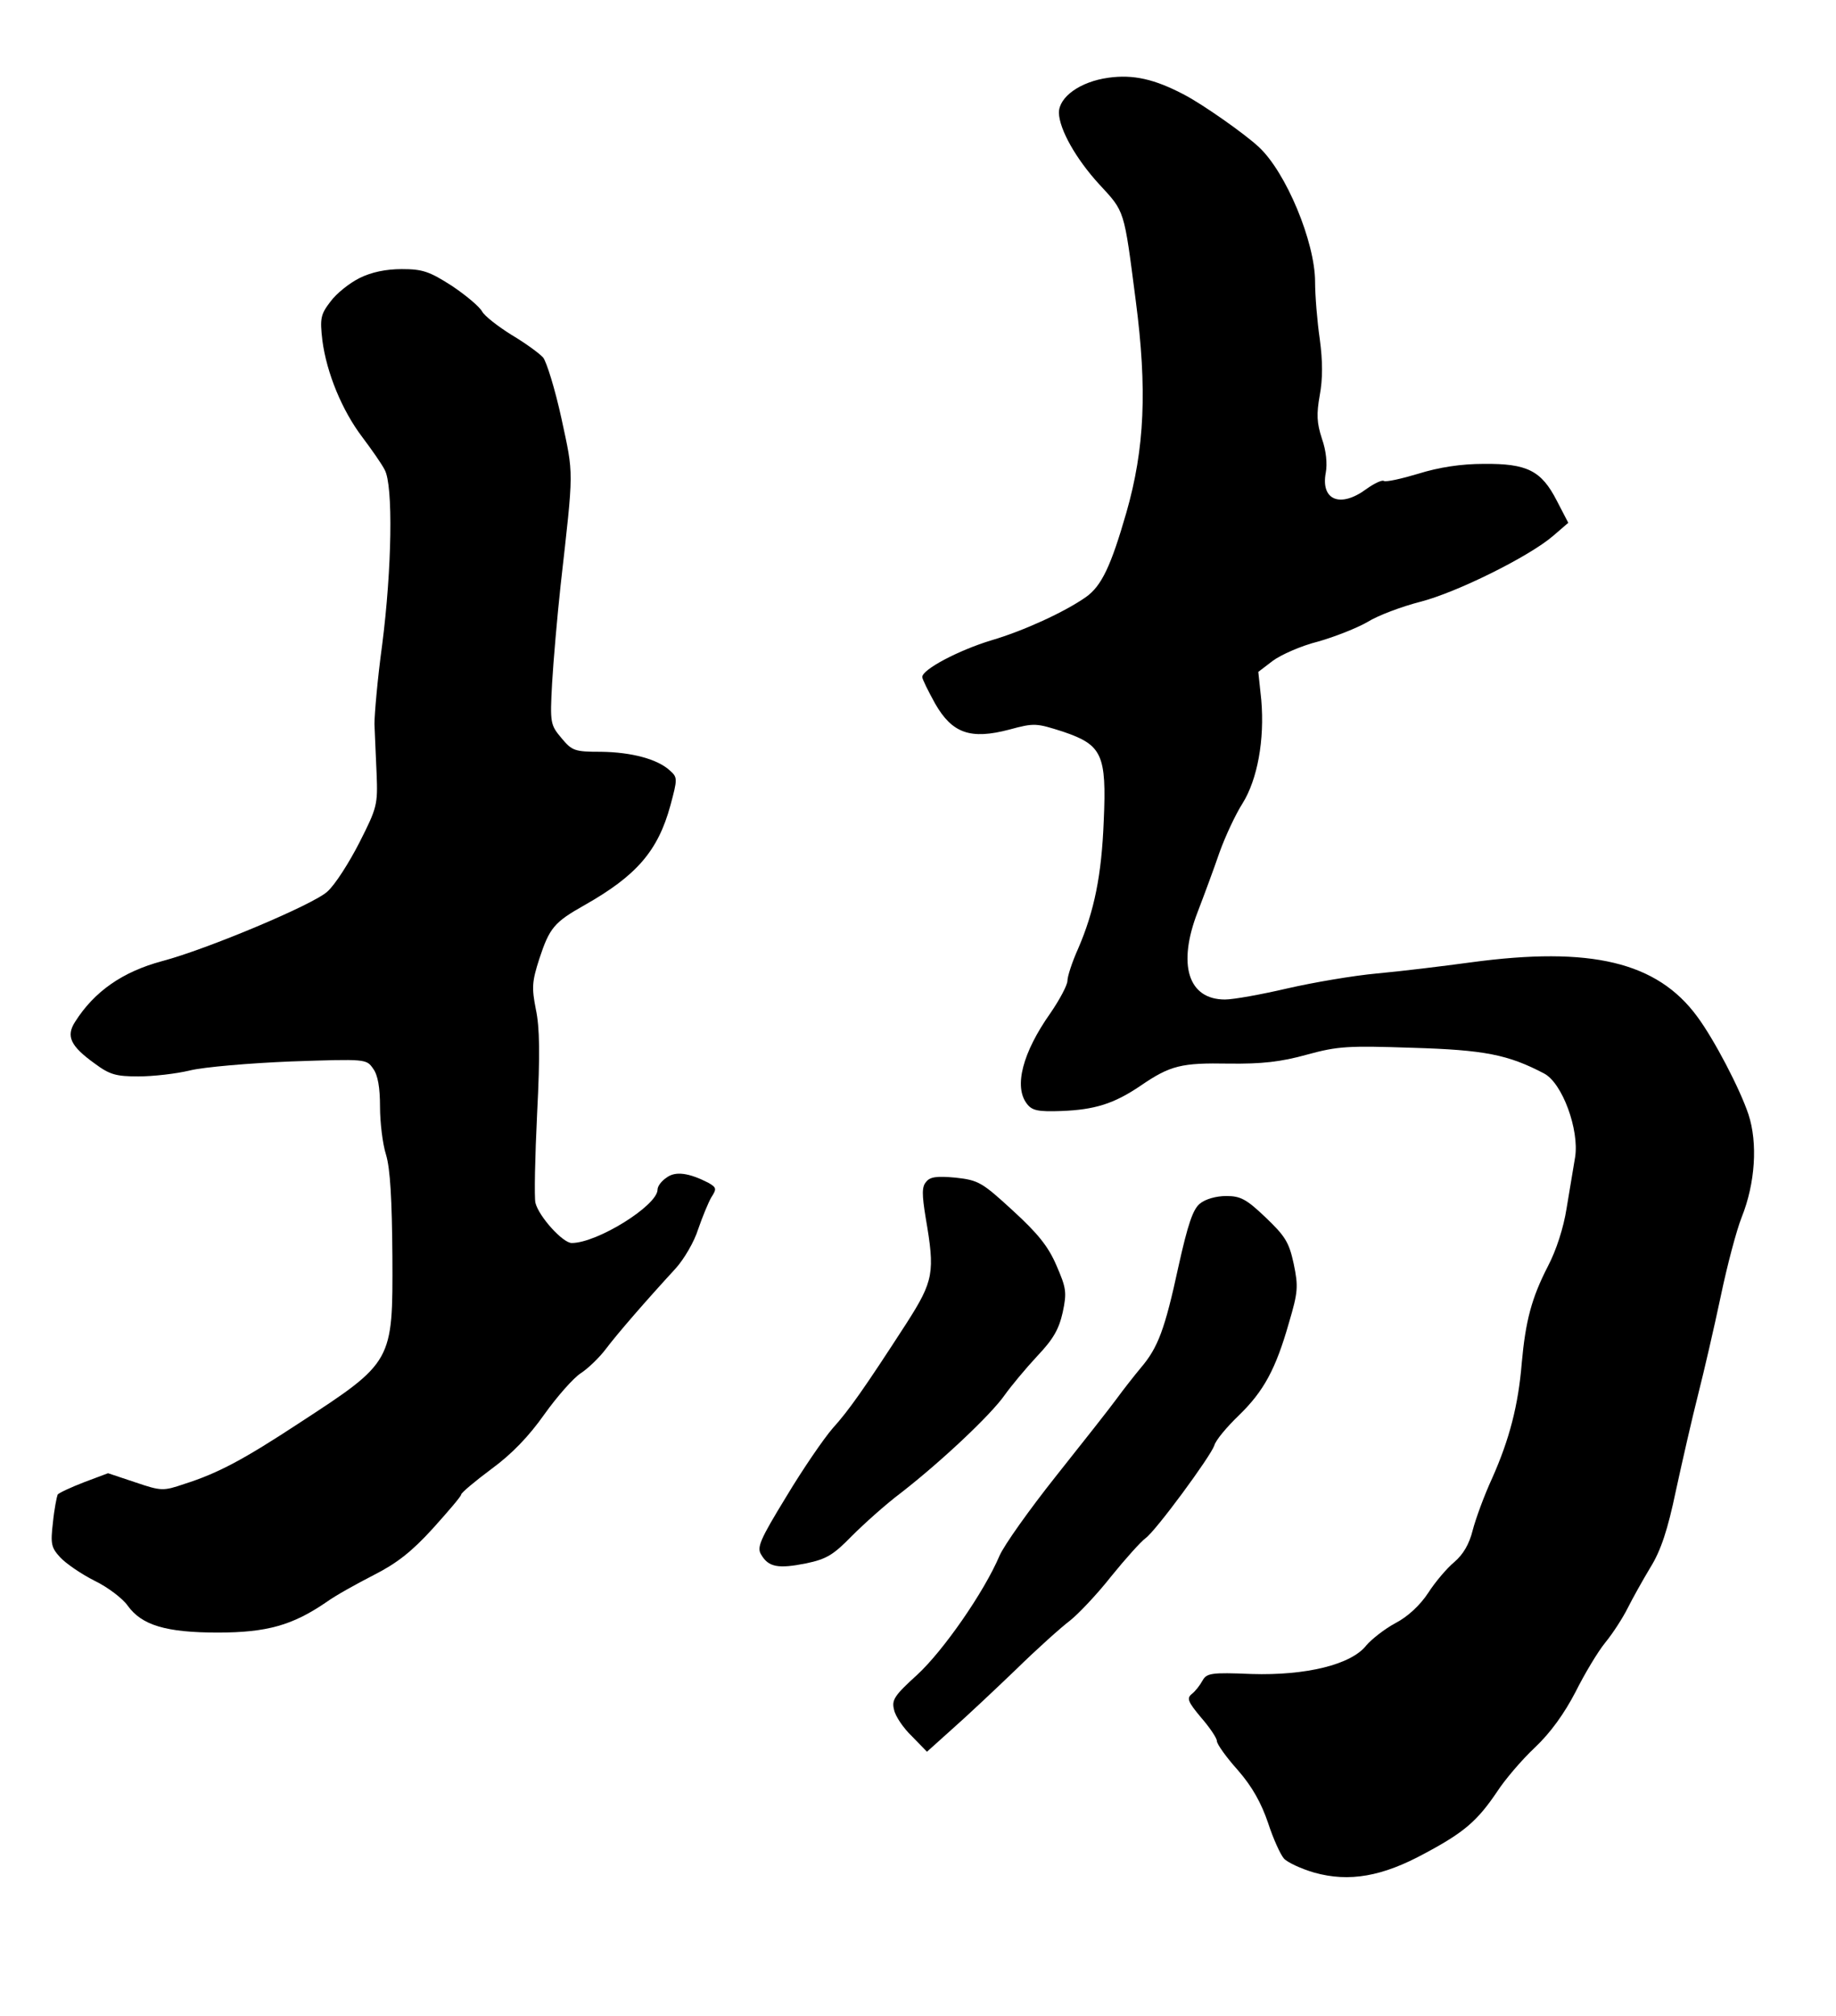 <?xml version="1.0" standalone="no"?>
<!DOCTYPE svg PUBLIC "-//W3C//DTD SVG 20010904//EN"
 "http://www.w3.org/TR/2001/REC-SVG-20010904/DTD/svg10.dtd">
<svg version="1.0" xmlns="http://www.w3.org/2000/svg"
 width="430pt" height="472pt" viewBox="0 0 430 472"
 preserveAspectRatio="xMidYMid meet">
<g transform="translate(0,472) scale(0.1,-0.1)"
fill="#000000" stroke="none">
<path d="M2596 4538 c-66 -9 -116 -45 -116 -82 1 -39 40 -108 94 -167 61 -66
58 -57 86 -273 27 -207 21 -346 -22 -496 -36 -125 -58 -172 -95 -198 -50 -35
-146 -79 -221 -101 -76 -23 -162 -68 -162 -86 0 -5 14 -33 30 -62 40 -70 83
-85 174 -61 59 16 63 15 126 -5 91 -31 102 -53 95 -209 -5 -127 -22 -211 -60
-299 -14 -31 -25 -65 -25 -75 0 -10 -18 -44 -40 -76 -65 -92 -86 -172 -55
-212 12 -16 26 -19 81 -17 78 3 123 17 185 59 70 48 96 54 207 52 77 -1 122 4
183 21 73 20 97 21 247 16 169 -5 224 -16 308 -60 43 -22 83 -132 73 -196 -4
-25 -13 -79 -20 -120 -7 -45 -24 -98 -44 -136 -38 -74 -52 -127 -61 -226 -8
-99 -29 -179 -69 -269 -19 -41 -39 -96 -46 -123 -8 -32 -22 -56 -43 -74 -17
-14 -45 -47 -61 -72 -19 -29 -48 -56 -77 -71 -26 -14 -56 -38 -68 -52 -35 -45
-141 -71 -269 -67 -95 4 -105 2 -115 -16 -6 -11 -17 -25 -25 -31 -12 -10 -9
-18 22 -55 20 -23 37 -48 37 -55 0 -7 22 -38 49 -68 34 -39 55 -77 71 -124 12
-37 29 -74 37 -83 8 -9 40 -24 71 -33 82 -23 160 -9 259 45 92 49 123 76 169
144 18 28 58 75 89 104 37 35 69 80 95 130 21 42 52 94 70 116 18 22 41 58 52
80 11 22 35 65 53 95 25 40 41 89 60 180 15 69 38 170 52 225 14 55 38 159 53
230 15 72 37 155 49 185 32 80 38 174 16 241 -20 60 -80 175 -120 229 -94 128
-249 165 -530 127 -66 -9 -165 -21 -220 -26 -55 -5 -149 -21 -210 -35 -60 -14
-126 -26 -146 -26 -86 0 -112 81 -64 205 15 39 38 101 51 139 14 39 38 90 54
115 35 56 52 149 44 242 l-7 66 34 26 c19 14 66 35 106 45 39 11 92 32 116 46
24 15 80 36 123 47 86 22 255 106 311 154 l36 31 -27 52 c-36 70 -69 87 -171
86 -53 0 -105 -8 -153 -23 -40 -12 -76 -20 -81 -17 -4 3 -23 -6 -41 -19 -61
-45 -107 -26 -95 38 4 21 1 52 -9 80 -12 37 -13 57 -5 102 7 38 7 79 0 131 -6
41 -11 102 -11 134 0 93 -68 257 -132 316 -32 30 -130 99 -174 122 -70 37
-120 48 -178 40z"/>
<path d="M842 4069 c-24 -12 -54 -36 -68 -55 -23 -30 -25 -39 -19 -91 10 -76
46 -164 94 -227 21 -28 45 -62 52 -76 20 -36 17 -231 -6 -410 -11 -80 -18
-163 -18 -185 1 -22 3 -74 5 -116 3 -73 1 -80 -40 -161 -24 -47 -57 -99 -75
-115 -31 -30 -284 -136 -387 -163 -93 -25 -159 -71 -204 -142 -22 -34 -11 -57
46 -98 35 -26 50 -30 102 -30 34 0 88 6 121 14 33 8 139 17 236 21 177 6 177
6 193 -17 11 -15 16 -44 16 -89 0 -36 6 -87 14 -112 10 -33 14 -105 15 -239 1
-247 2 -246 -219 -390 -128 -84 -189 -117 -268 -142 -50 -17 -54 -17 -116 4
l-63 21 -56 -21 c-31 -12 -59 -25 -62 -29 -2 -5 -8 -34 -11 -65 -6 -51 -4 -59
17 -82 13 -14 49 -39 81 -55 31 -15 66 -42 77 -58 33 -46 90 -63 211 -63 115
0 175 17 254 71 22 16 73 44 112 64 53 27 88 54 138 109 36 40 66 75 66 79 0
4 32 31 71 60 48 35 88 77 124 128 30 42 68 85 85 96 17 11 44 37 59 57 28 37
94 113 163 188 20 22 44 63 53 92 10 29 24 63 31 75 13 20 12 23 -7 34 -45 23
-77 28 -98 12 -12 -8 -21 -20 -21 -28 0 -37 -141 -125 -201 -125 -21 0 -77 62
-85 94 -3 13 -1 108 4 210 7 137 6 201 -3 243 -10 51 -9 65 8 118 24 73 35 86
106 126 122 69 172 127 201 233 17 63 17 66 -1 82 -29 27 -90 43 -161 44 -62
0 -68 2 -93 32 -26 31 -27 35 -22 128 3 52 12 156 20 230 31 276 31 255 2 390
-15 69 -35 133 -43 143 -9 10 -42 34 -74 53 -32 20 -63 44 -69 55 -6 11 -38
38 -71 60 -53 34 -69 39 -117 39 -37 0 -71 -7 -99 -21z"/>
<path d="M2169 1953 c-10 -11 -10 -29 -1 -84 22 -128 19 -147 -45 -247 -99
-153 -135 -204 -173 -246 -20 -23 -69 -94 -108 -159 -63 -103 -70 -120 -59
-137 17 -29 40 -33 105 -20 48 10 64 20 107 64 28 28 79 74 115 101 94 73 211
183 243 229 15 21 49 62 76 91 38 40 51 63 60 103 10 47 8 57 -15 110 -19 44
-43 74 -102 128 -72 66 -80 71 -134 77 -44 4 -60 2 -69 -10z"/>
<path d="M2810 1902 c-16 -13 -28 -48 -50 -147 -32 -148 -48 -190 -88 -237
-15 -18 -41 -51 -57 -73 -16 -22 -80 -103 -142 -181 -62 -78 -121 -161 -132
-186 -36 -85 -132 -223 -193 -279 -54 -49 -60 -59 -54 -82 3 -15 22 -43 42
-62 l35 -36 59 53 c33 29 100 92 150 140 49 48 106 99 126 114 19 15 63 61 96
103 34 42 70 82 81 90 24 17 152 191 161 217 3 12 29 43 57 70 59 57 87 109
118 218 21 71 22 84 11 137 -11 51 -20 65 -66 109 -45 43 -59 50 -92 50 -23 0
-49 -7 -62 -18z"/>
</g>
</svg>
